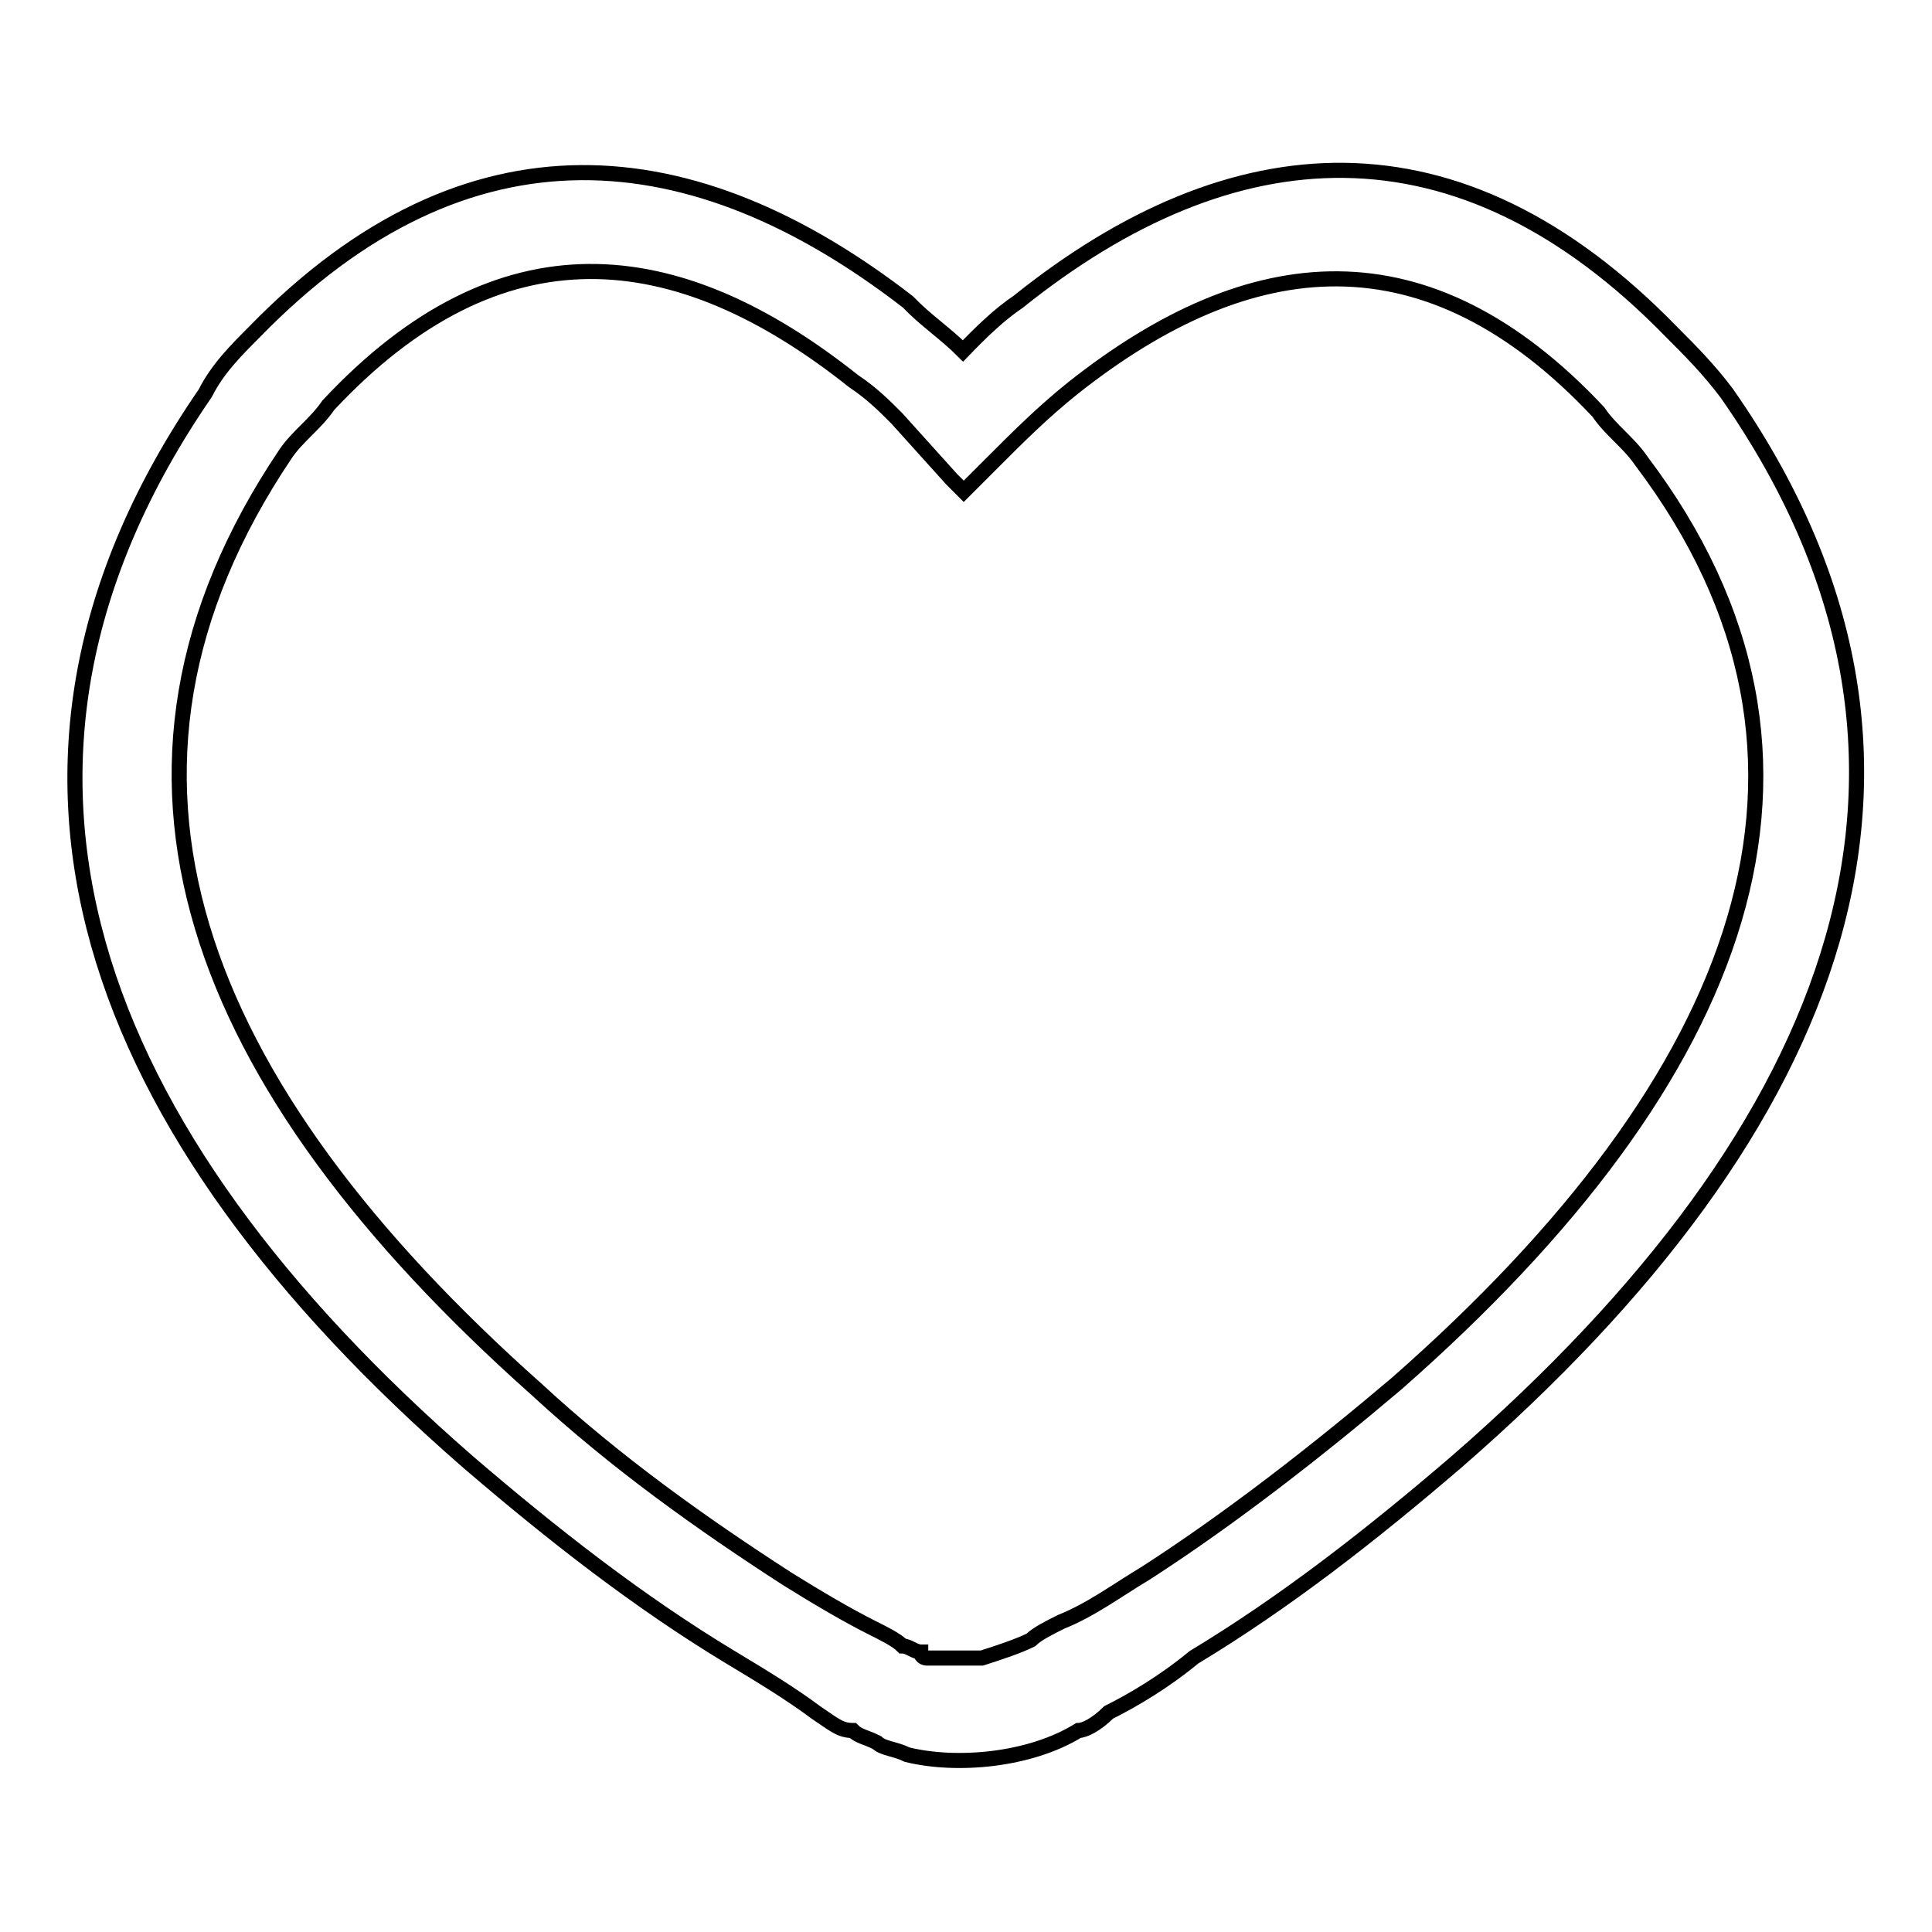<?xml version="1.0" encoding="utf-8"?>
<!-- Svg Vector Icons : http://www.onlinewebfonts.com/icon -->
<!DOCTYPE svg PUBLIC "-//W3C//DTD SVG 1.1//EN" "http://www.w3.org/Graphics/SVG/1.1/DTD/svg11.dtd">
<svg version="1.1" xmlns="http://www.w3.org/2000/svg" xmlns:xlink="http://www.w3.org/1999/xlink" x="0px" y="0px" viewBox="0 0 256 256" enable-background="new 0 0 256 256" xml:space="preserve">
<g> <path stroke-width="2" fill-opacity="0" stroke="#000000"  d="M228.8,52.1c-2.4-3.2-4.9-5.7-7.3-8.1c-28.3-29.1-58.3-26.7-86.6-4c-2.4,1.6-4.9,4-7.3,6.5 c-2.4-2.4-4.9-4-7.3-6.5c-28.3-21.9-58.3-25.1-86.6,4c-2.4,2.4-4.9,4.9-6.5,8.1c-34,49.4-15.4,97.9,34.8,141.6 c11.3,9.7,22.7,18.6,34.8,25.9c4,2.4,8.1,4.9,11.3,7.3c2.4,1.6,3.2,2.4,4.9,2.4c0.8,0.8,1.6,0.8,3.2,1.6c0.8,0.8,2.4,0.8,4,1.6 c6.5,1.6,16.2,0.8,22.7-3.2c0.8,0,2.4-0.8,4-2.4c3.2-1.6,7.3-4,11.3-7.3c12.1-7.3,23.5-16.2,34.8-25.9 C244.1,149.3,262.8,100.7,228.8,52.1L228.8,52.1z M185.1,183.3c-10.5,8.9-21.9,17.8-33.2,25.1c-4,2.4-7.3,4.9-11.3,6.5 c-1.6,0.8-3.2,1.6-4,2.4c-1.6,0.8-4,1.6-6.5,2.4h-7.3c0,0-0.8,0-0.8-0.8c-0.8,0-1.6-0.8-2.4-0.8c-0.8-0.8-2.4-1.6-4-2.4 c-3.2-1.6-7.3-4-11.3-6.5c-11.3-7.3-22.7-15.4-33.2-25.1C25.6,143.6,9.5,102.3,37.8,60.2c1.6-2.4,4-4,5.7-6.5 c22.7-24.3,46.1-21.9,69.6-3.2c2.4,1.6,4,3.2,5.7,4.9l7.3,8.1l1.6,1.6l4-4c3.2-3.2,6.5-6.5,10.5-9.7c23.5-18.6,46.9-21,69.6,3.2 c1.6,2.4,4,4,5.7,6.5C247.4,100.7,231.2,142.8,185.1,183.3z"/></g>
</svg>